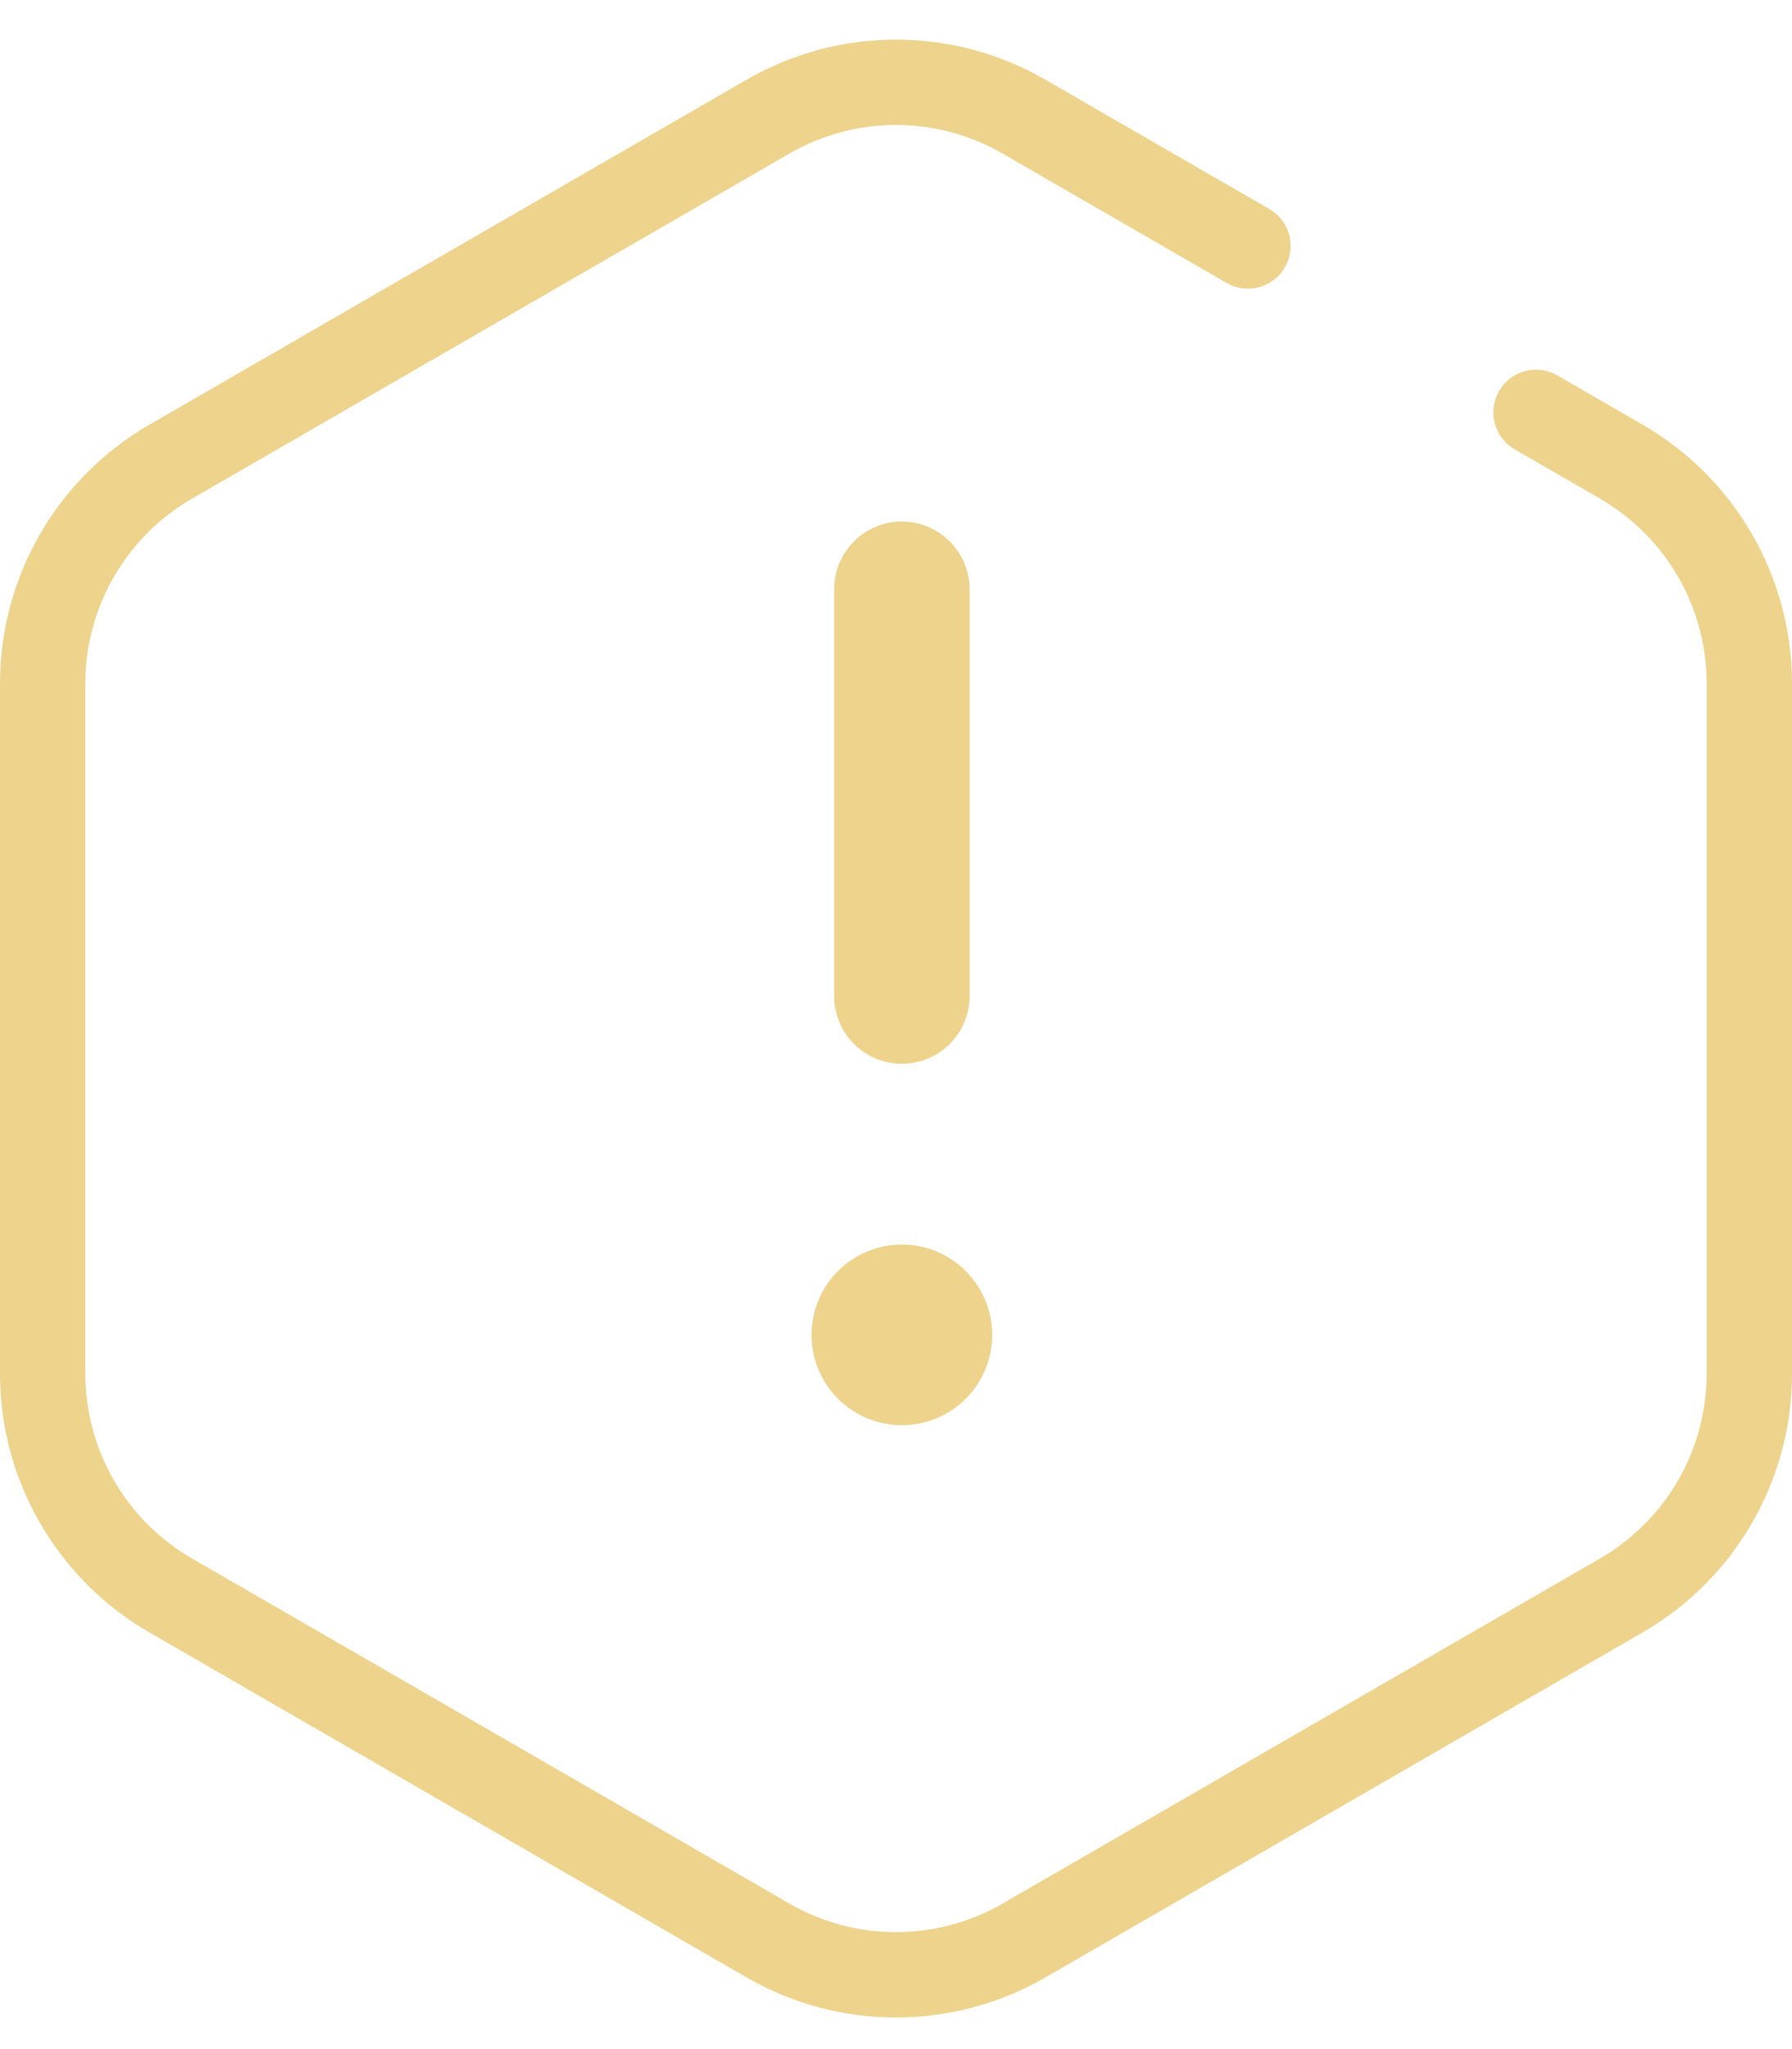 <?xml version="1.0" encoding="UTF-8"?> <svg xmlns="http://www.w3.org/2000/svg" width="42" height="48" viewBox="0 0 42 48" fill="none"><path d="M21.137 12.217C21.558 12.217 21.962 12.384 22.26 12.682C22.558 12.98 22.725 13.384 22.725 13.805V23.331C22.725 23.752 22.558 24.156 22.26 24.454C21.962 24.752 21.558 24.919 21.137 24.919C20.716 24.919 20.312 24.752 20.015 24.454C19.717 24.156 19.55 23.752 19.55 23.331V13.805C19.55 13.384 19.717 12.98 20.015 12.682C20.312 12.384 20.716 12.217 21.137 12.217ZM21.137 33.386C21.699 33.386 22.237 33.163 22.634 32.767C23.031 32.37 23.254 31.831 23.254 31.27C23.254 30.708 23.031 30.17 22.634 29.773C22.237 29.376 21.699 29.153 21.137 29.153C20.576 29.153 20.038 29.376 19.64 29.773C19.244 30.17 19.02 30.708 19.02 31.27C19.02 31.831 19.244 32.37 19.64 32.767C20.038 33.163 20.576 33.386 21.137 33.386Z" fill="#EED38D"></path><path d="M36 9.66L38 10.815C39.856 11.887 41 13.867 41 16.011L41 32.177C41 34.321 39.856 36.301 38 37.373L24 45.456C22.144 46.528 19.856 46.528 18 45.456L4 37.373C2.144 36.301 1 34.321 1 32.177L1 16.011C1 13.867 2.144 11.887 4 10.815L18 2.732C19.856 1.66 22.144 1.66 24 2.732L29.248 5.762" stroke="#EED38D" stroke-width="2" stroke-linecap="round"></path></svg> 